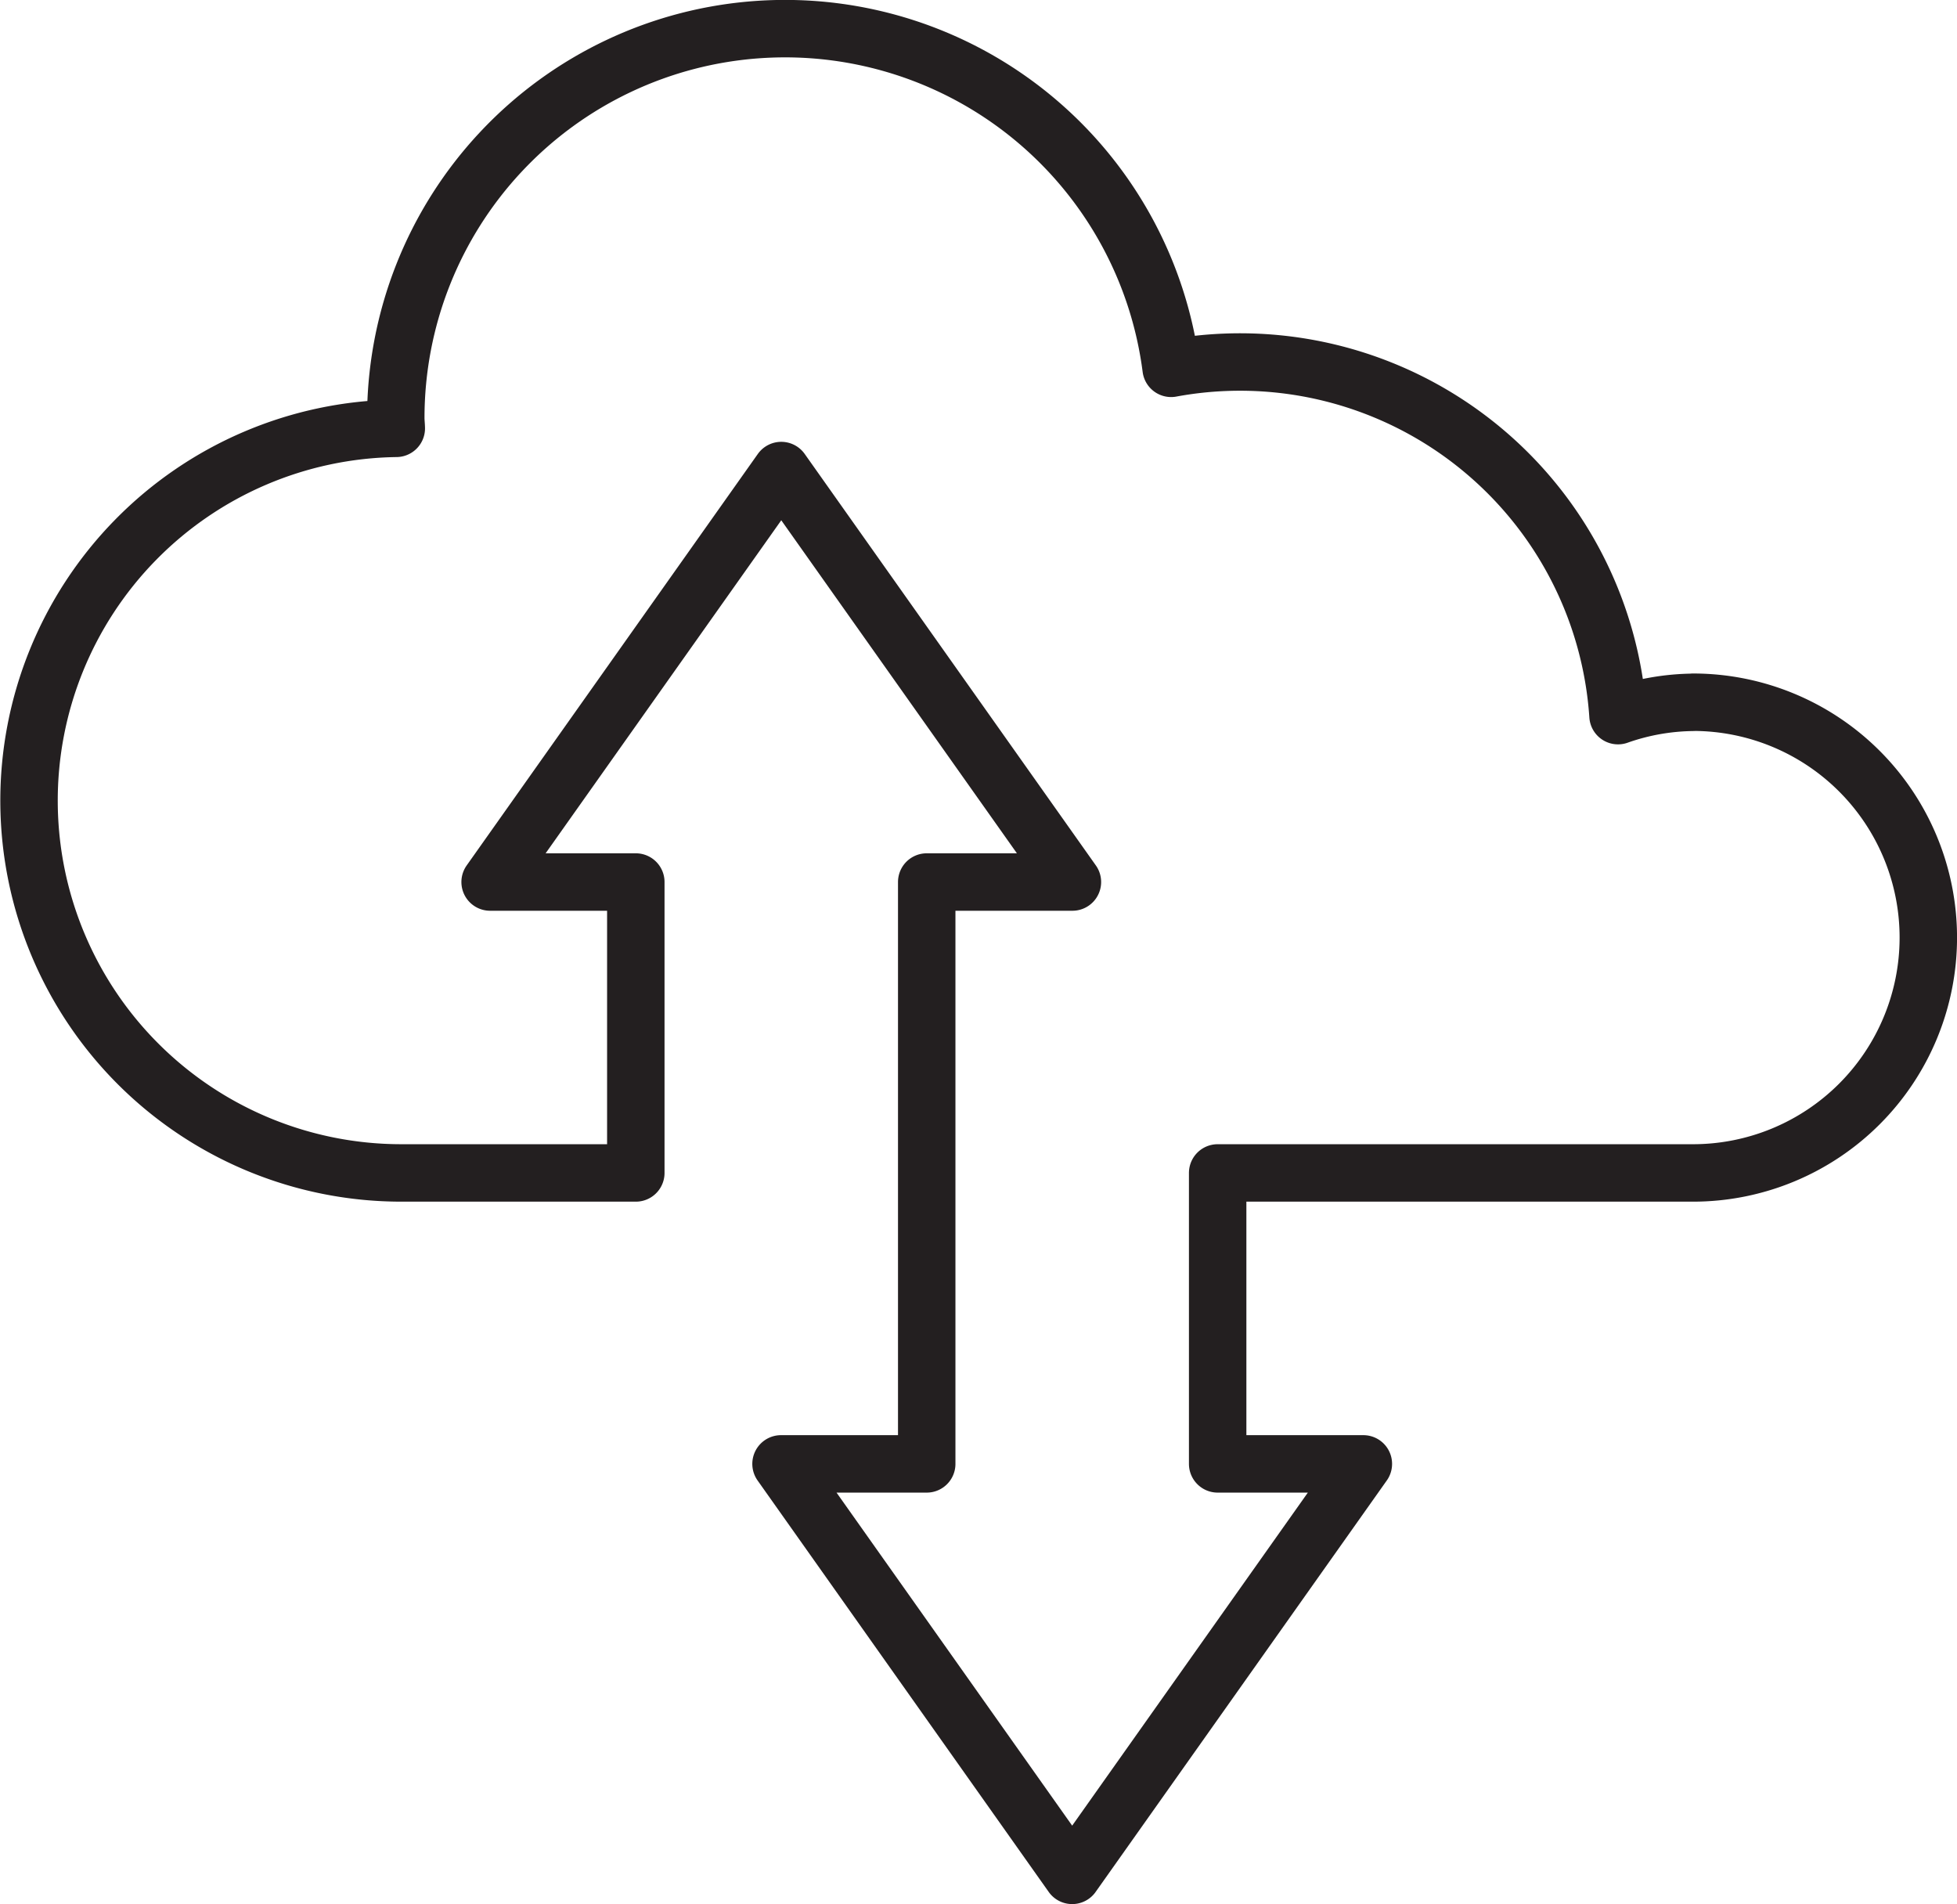 <svg xmlns="http://www.w3.org/2000/svg" width="57.921" height="56.351" viewBox="0 0 57.921 56.351">
  <g id="Icon" transform="translate(0.85 0.85)">
    <path id="Pfad_442" data-name="Pfad 442" d="M1087.616,438.624a6.883,6.883,0,0,0-2.217.394,11.212,11.212,0,0,0-13.226-10.278,11.521,11.521,0,0,0-22.948,1.476c0,.1.013.2.015.3a11.018,11.018,0,0,0,.142,22.035h6.947v-8.609h-4.312l8.617-12.177,8.617,12.177h-4.312v17.219h-4.312l8.617,12.177,8.618-12.177h-4.312v-8.61h14.068a6.965,6.965,0,1,0,0-13.93Z" transform="translate(-1038.361 -418.69)" fill="none" stroke="#231f20" stroke-linecap="round" stroke-linejoin="round" stroke-width="1.7"/>
  </g>
</svg>
